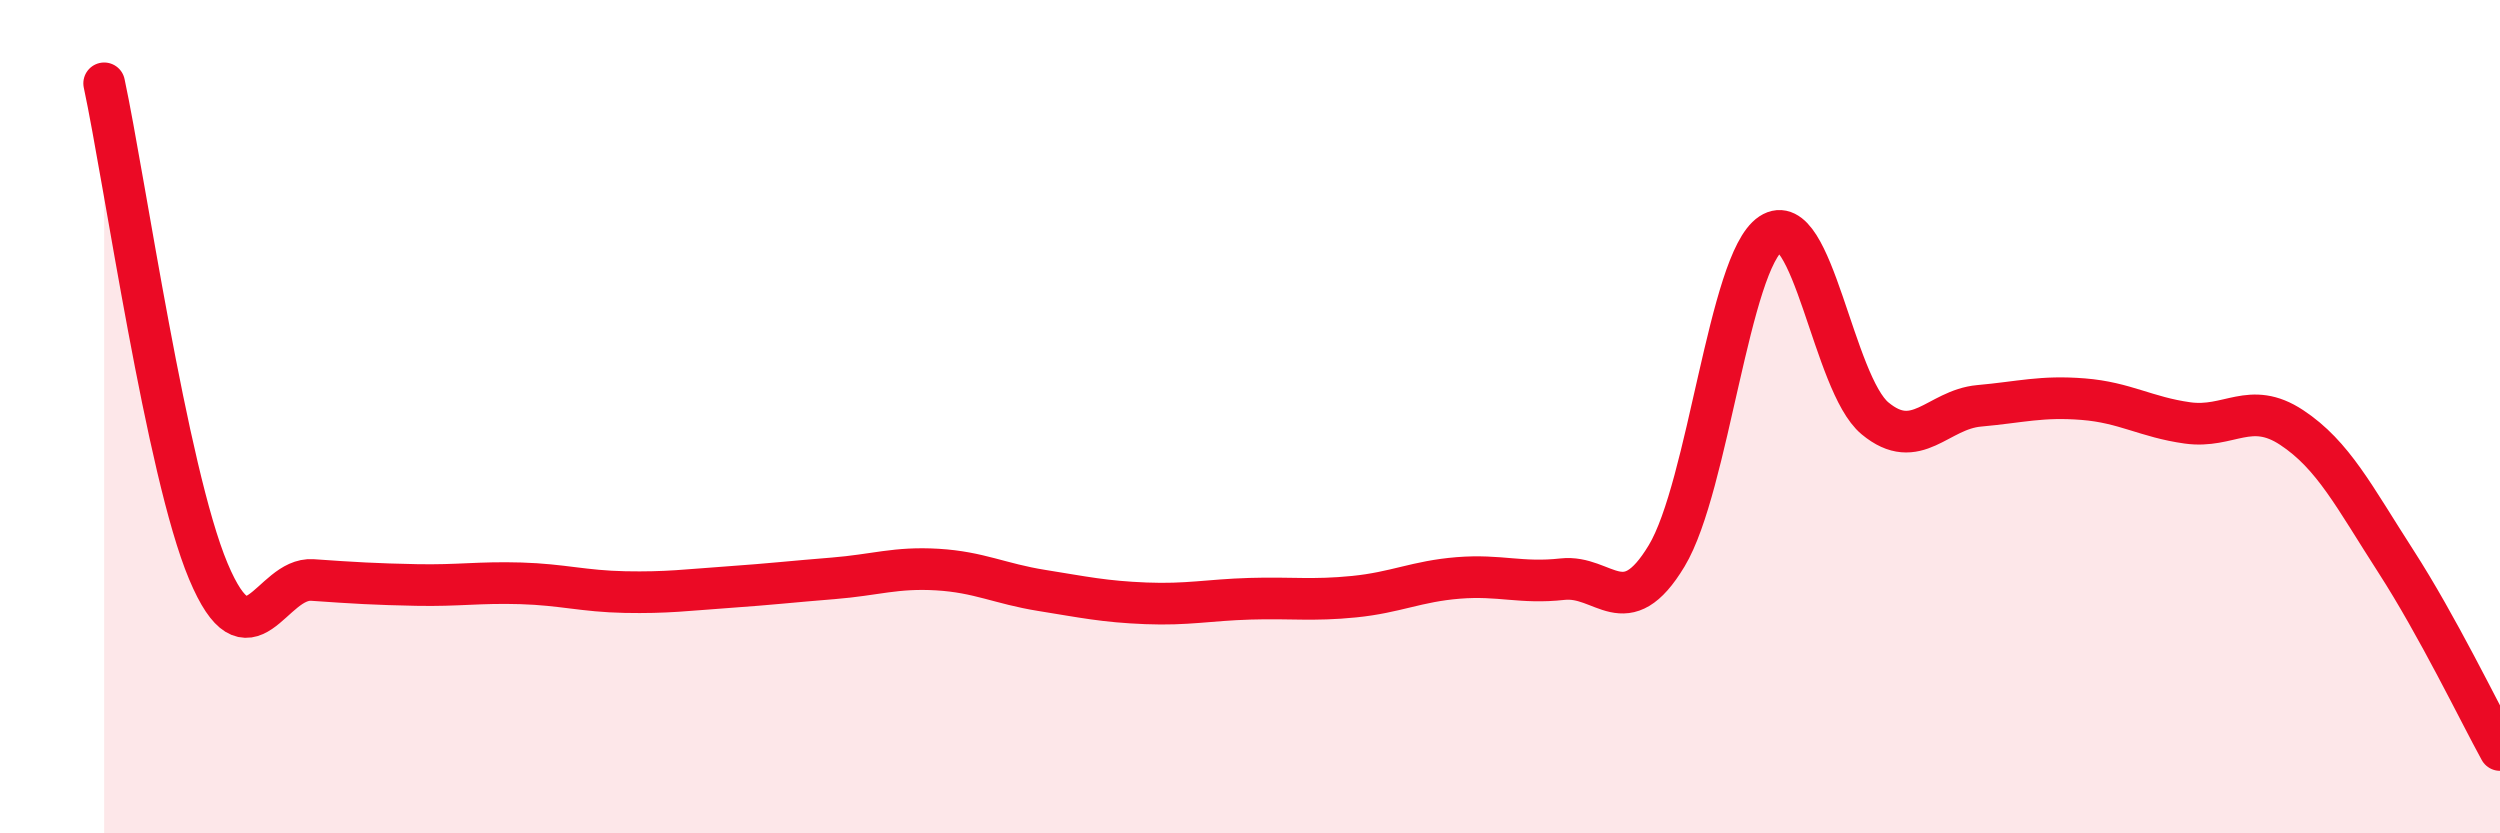 
    <svg width="60" height="20" viewBox="0 0 60 20" xmlns="http://www.w3.org/2000/svg">
      <path
        d="M 2.5,2 C 3,4.34 4,11.33 5,13.71 C 6,16.09 6.5,13.85 7.5,13.92 C 8.5,13.99 9,14.02 10,14.04 C 11,14.06 11.5,13.97 12.5,14 C 13.5,14.03 14,14.19 15,14.21 C 16,14.23 16.5,14.16 17.5,14.09 C 18.5,14.02 19,13.96 20,13.88 C 21,13.8 21.5,13.61 22.5,13.67 C 23.5,13.73 24,14.01 25,14.17 C 26,14.33 26.5,14.44 27.5,14.48 C 28.5,14.52 29,14.4 30,14.37 C 31,14.34 31.5,14.42 32.5,14.32 C 33.5,14.22 34,13.95 35,13.87 C 36,13.79 36.5,14.01 37.5,13.9 C 38.5,13.79 39,15 40,13.34 C 41,11.68 41.5,6.27 42.5,5.61 C 43.5,4.95 44,9.21 45,10.04 C 46,10.87 46.5,9.83 47.5,9.74 C 48.5,9.65 49,9.5 50,9.58 C 51,9.66 51.5,10.01 52.5,10.15 C 53.5,10.29 54,9.6 55,10.26 C 56,10.92 56.5,11.92 57.5,13.47 C 58.5,15.02 59.5,17.09 60,18L60 20L2.5 20Z"
        fill="#EB0A25"
        opacity="0.1"
        stroke-linecap="round"
        stroke-linejoin="round"
      />
      <path
        d="M 2.5,2 C 3,4.34 4,11.33 5,13.71 C 6,16.09 6.5,13.85 7.5,13.92 C 8.5,13.99 9,14.02 10,14.04 C 11,14.06 11.5,13.97 12.5,14 C 13.5,14.03 14,14.19 15,14.21 C 16,14.23 16.5,14.16 17.5,14.09 C 18.5,14.02 19,13.96 20,13.88 C 21,13.8 21.5,13.61 22.5,13.67 C 23.5,13.73 24,14.01 25,14.17 C 26,14.33 26.5,14.44 27.5,14.48 C 28.5,14.52 29,14.4 30,14.37 C 31,14.34 31.5,14.42 32.5,14.32 C 33.5,14.22 34,13.95 35,13.87 C 36,13.79 36.5,14.01 37.5,13.9 C 38.5,13.79 39,15 40,13.34 C 41,11.68 41.5,6.27 42.5,5.61 C 43.5,4.95 44,9.21 45,10.04 C 46,10.87 46.5,9.83 47.5,9.74 C 48.5,9.65 49,9.5 50,9.58 C 51,9.66 51.5,10.01 52.5,10.15 C 53.5,10.29 54,9.6 55,10.26 C 56,10.92 56.5,11.92 57.5,13.47 C 58.5,15.02 59.5,17.09 60,18"
        stroke="#EB0A25"
        stroke-width="1"
        fill="none"
        stroke-linecap="round"
        stroke-linejoin="round"
      />
    </svg>
  